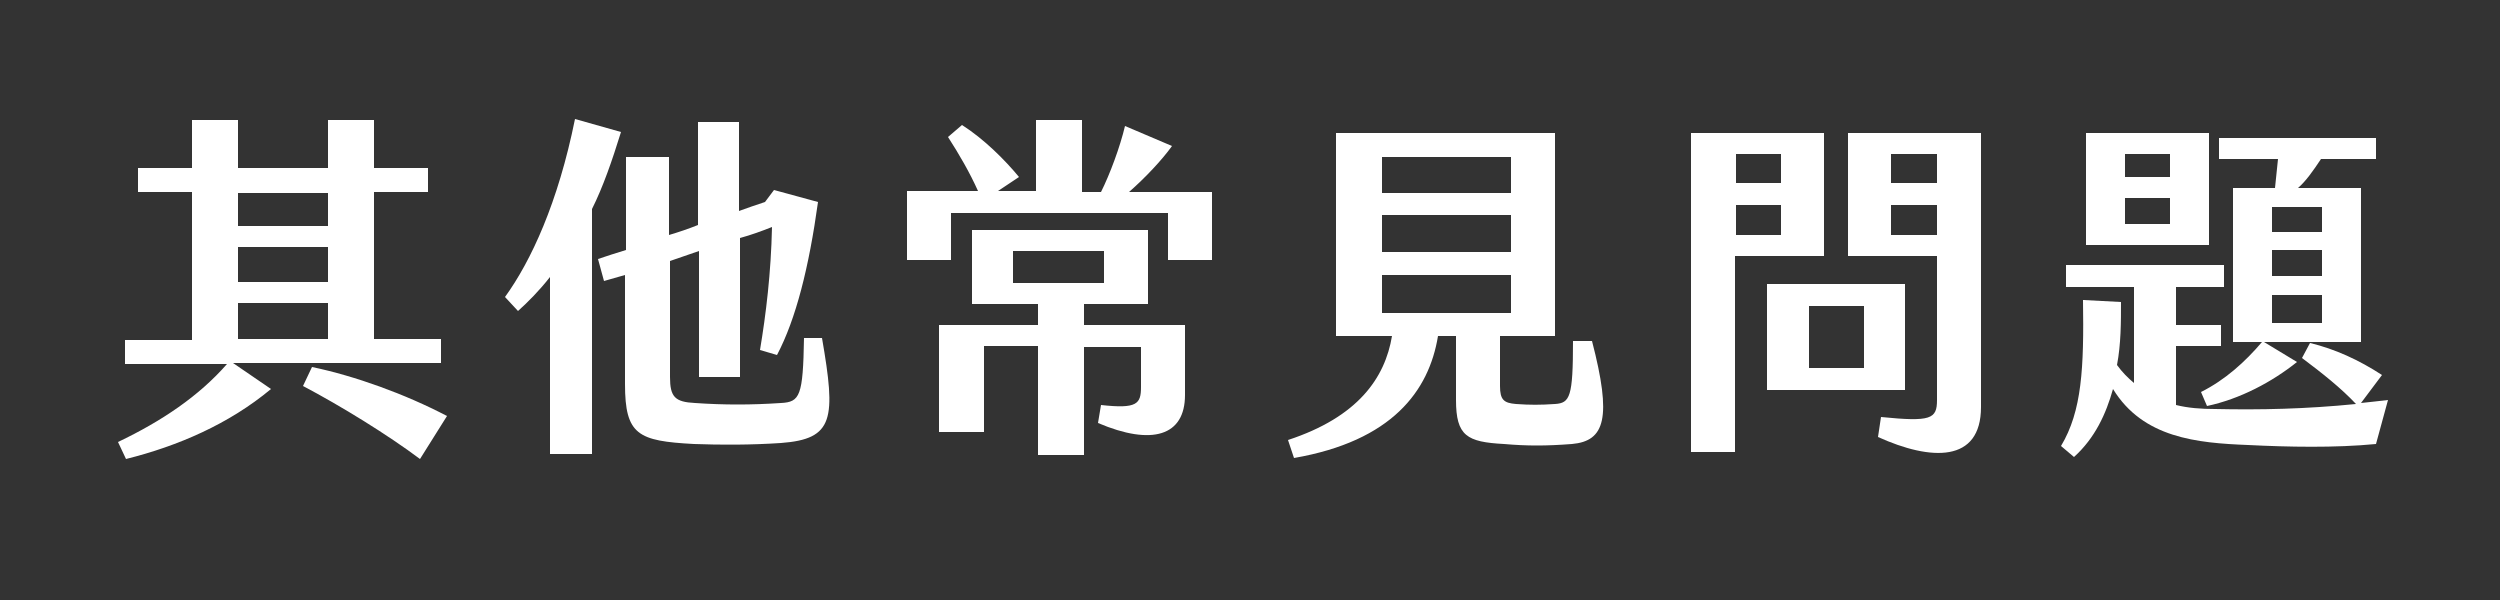 <?xml version="1.0" encoding="utf-8"?>
<!-- Generator: Adobe Illustrator 28.1.0, SVG Export Plug-In . SVG Version: 6.00 Build 0)  -->
<svg version="1.1" id="_圖層_2" xmlns="http://www.w3.org/2000/svg" xmlns:xlink="http://www.w3.org/1999/xlink" x="0px" y="0px"
	 viewBox="0 0 250 60" style="enable-background:new 0 0 250 60;" xml:space="preserve">
<rect x="0" y="0" width="250" height="60" fill="#333333" stroke="none"/>
<style type="text/css">
	.st0{fill:none;}
	.st1{enable-background:new    ;}
	.st2{fill:#FFFFFF;}
</style>
<g id="KV">
	<rect class="st0" width="250" height="60"/>
	<g class="st1">
		<path class="st2" d="M23.3,36.3l3.8,2.6c-4.2,3.5-9.3,5.7-14.5,7l-0.8-1.7c4.4-2.1,8.1-4.6,10.9-7.8H12.5v-2.4h6.7V19.2h-5.4v-2.4
			h5.4v-4.8h4.6v4.8h9v-4.8h4.6v4.8h5.4v2.4h-5.4v14.7h6.7v2.4H23.3z M23.8,22.6h9v-3.3h-9V22.6z M23.8,28.2h9v-3.5h-9V28.2z
			 M23.8,33.9h9v-3.6h-9V33.9z M44.7,41.6L42,45.9c-3.2-2.4-7.9-5.3-11.7-7.3l0.9-1.9C35.5,37.6,40.5,39.4,44.7,41.6z"/>
		<path class="st2" d="M59.2,20.9v24.5H55V27.7c-1.1,1.4-2.2,2.5-3.2,3.4l-1.3-1.4c2.6-3.6,5.3-9.4,7-17.8l4.6,1.3
			C61.2,16.1,60.3,18.7,59.2,20.9z M78.1,44.3c-3,0.2-6,0.2-8.7,0.1c-5.6-0.3-6.9-0.9-6.9-6V27.5l-2.1,0.6l-0.6-2.2
			c0.9-0.3,1.8-0.6,2.8-0.9v-9.3h4.3v7.8c1-0.3,1.9-0.6,2.9-1V12.2h4.1v8.9c0.8-0.3,1.7-0.6,2.6-0.9l0.9-1.2l4.4,1.2
			c-0.9,6.5-2.2,11.7-4.1,15.3l-1.7-0.5c0.6-3.6,1.1-7.7,1.2-12.3c-1,0.4-2.1,0.8-3.2,1.1v13.9h-4.1V25.1l-2.9,1v11.6
			c0,2,0.5,2.5,2.5,2.6c2.9,0.2,5.6,0.2,8.6,0c1.9-0.1,2.2-0.7,2.3-6.5h1.8C83.6,41.9,83.4,43.9,78.1,44.3z"/>
		<path class="st2" d="M121.2,19.1V26h-4.4v-4.7H95.1V26h-4.4v-6.9h7.1c-0.8-1.8-1.9-3.7-3-5.4l1.4-1.2c2.2,1.4,4.3,3.5,5.7,5.2
			l-2.1,1.4h3.8V12h4.6v7.2h1.9c0.9-1.8,1.9-4.5,2.4-6.6l4.7,2c-1,1.4-2.7,3.2-4.3,4.6H121.2z M108.3,32.5h10.2v7
			c0,4.1-3.3,5.1-8.7,2.8l0.3-1.8c3.6,0.4,4-0.1,4-1.8v-4h-5.7v10.8h-4.6V34.6h-5.4v8.6h-4.5V32.5h9.9v-2.1h-6.6V23h17.6v7.4h-6.4
			V32.5z M101.3,28.3h9.1v-3.2h-9.1V28.3z"/>
		<path class="st2" d="M157.2,44.4c-2.6,0.2-4.5,0.2-6.8,0c-3.7-0.2-4.8-0.8-4.8-4.4v-6.4h-1.8c-0.9,5.5-4.6,10.5-14.4,12.2
			l-0.6-1.8c7-2.3,9.7-6.2,10.4-10.4h-5.6V13.3h21.9v20.3h-5.5v5c0,1.4,0.4,1.7,1.6,1.8c1.4,0.1,2.4,0.1,3.9,0
			c1.5-0.1,1.8-0.7,1.8-6.3h1.9C161.2,41.8,160.5,44.1,157.2,44.4z M138.2,19.3h12.9v-3.6h-12.9V19.3z M138.2,25.2h12.9v-3.7h-12.9
			V25.2z M138.2,31.3h12.9v-3.8h-12.9V31.3z"/>
		<path class="st2" d="M169.2,13.3h13.2v12.3h-8.9v19.6h-4.4V13.3z M178.1,18.3v-2.9h-4.5v2.9H178.1z M178.1,23.5v-3h-4.5v3H178.1z
			 M176.7,28.4h13.8V39h-13.8V28.4z M186.4,36.8v-6.2h-5.5v6.2H186.4z M188.1,41.7c5,0.5,5.6,0.2,5.6-1.7V25.6h-8.9V13.3h13.3v27.4
			c0,5.6-5,5.4-10.3,3L188.1,41.7z M193.7,18.3v-2.9h-4.6v2.9H193.7z M193.7,23.5v-3h-4.6v3H193.7z"/>
		<path class="st2" d="M238.8,40l-1.2,4.4c-4.1,0.4-8.8,0.3-12.8,0.1c-5.1-0.2-10.5-0.7-13.5-5.6c-0.7,2.5-1.8,4.9-3.9,6.8l-1.3-1.1
			c2.1-3.5,2.3-7.8,2.2-14.6l3.8,0.2c0,2,0,4.2-0.4,6.3c0.5,0.7,1.1,1.3,1.7,1.8v-9.6h-6.8v-2.2h15.8v2.2h-4.8v3.8h4.5v2.1h-4.5v5.9
			c1.2,0.3,2.5,0.4,3.9,0.4c4.5,0.1,9.1,0,14.1-0.5c-1.5-1.6-3.4-3.1-5.4-4.6l0.8-1.5c2.5,0.6,4.9,1.7,7.2,3.2l-2.1,2.8
			C237.1,40.2,237.9,40.1,238.8,40z M220.9,24.5h-12.3V13.3h12.3V24.5z M217,15.4h-4.5v2.3h4.5V15.4z M217,19.8h-4.5v2.6h4.5V19.8z
			 M227.8,15.9h-5.9v-2.1h15.7v2.1h-5.5c-0.8,1.2-1.5,2.2-2.3,2.9h6.3v15.4h-9.7l3.3,2c-2.5,2-5.7,3.7-9,4.4l-0.6-1.4
			c2.4-1.2,4.4-3,6.1-5h-2.9V18.8h4.2C227.6,17.9,227.7,16.9,227.8,15.9z M232.2,20.7h-5v2.5h5V20.7z M232.2,25h-5v2.6h5V25z
			 M232.2,29.5h-5v2.8h5V29.5z"/>
	</g>
</g>
</svg>
